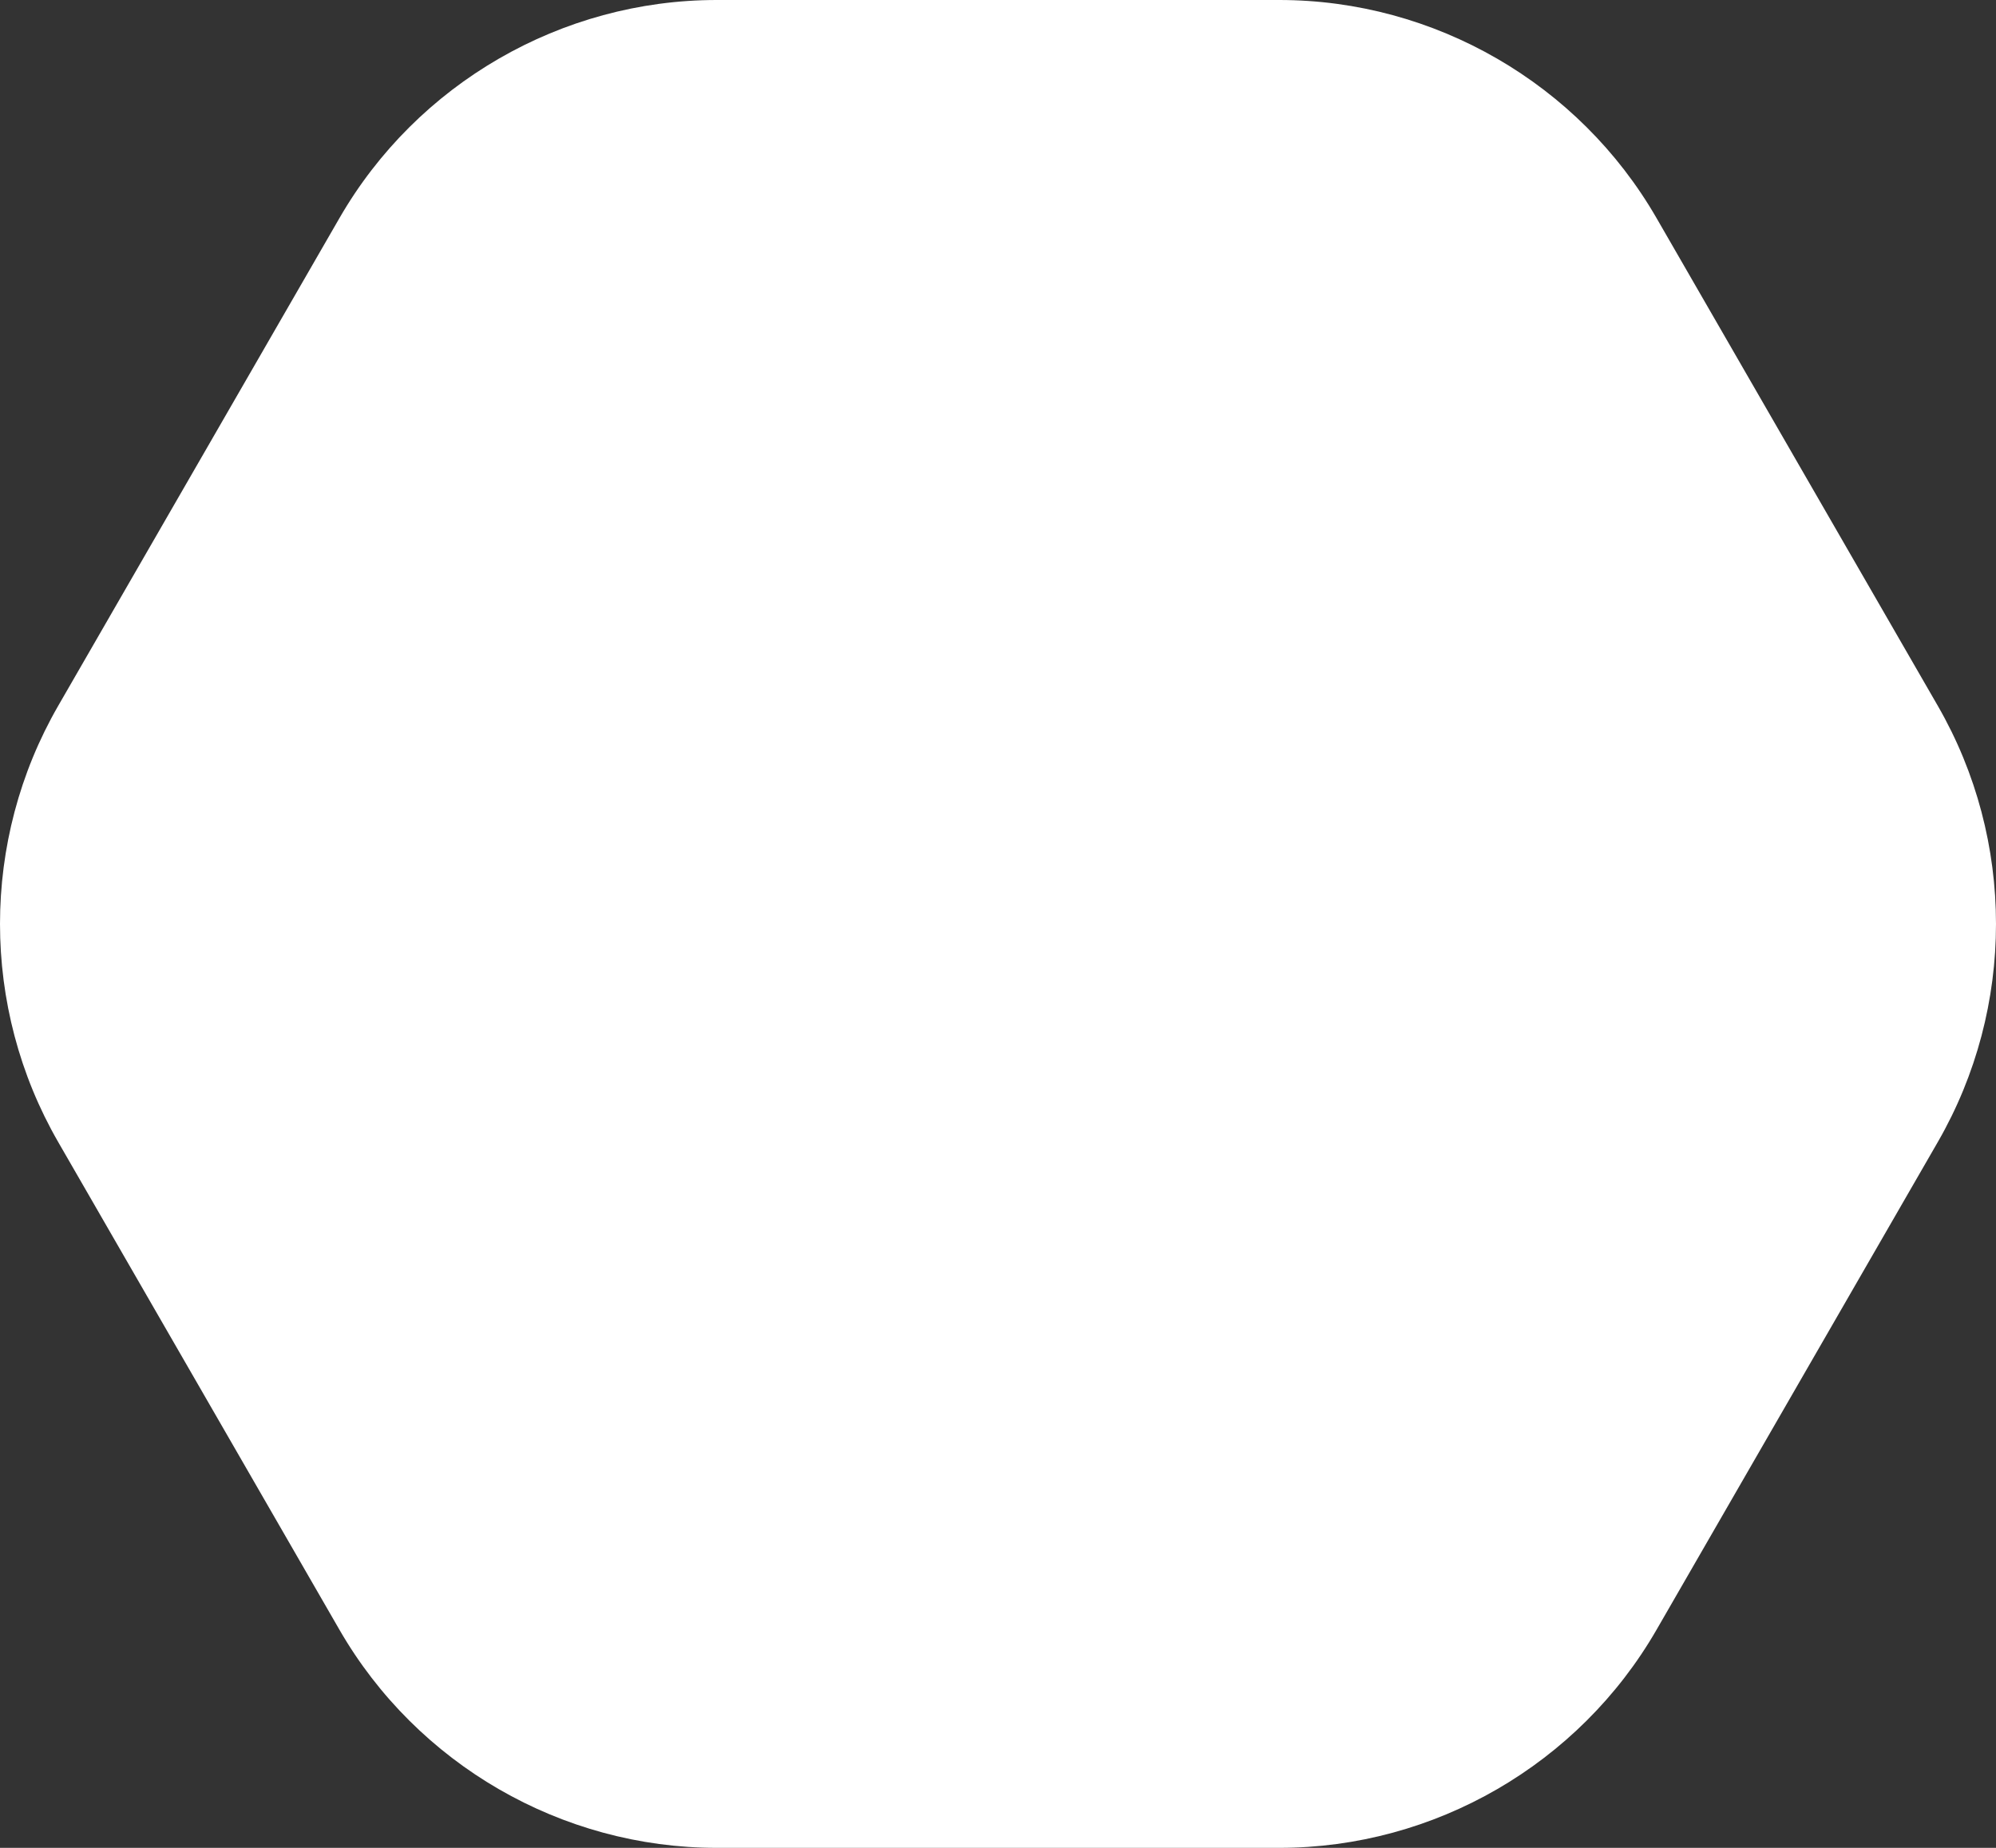 <svg width="135" height="125" xmlns="http://www.w3.org/2000/svg"><rect width="100%" height="100%" fill="#333333" stroke="none"/><path d="M86.526 125H48.474c-10.491 0-20.267-5.651-25.513-14.75l-19.027-33c-5.245-9.099-5.245-20.402 0-29.5l19.027-33C28.206 5.652 37.981 0 48.474 0h38.052c10.492 0 20.268 5.652 25.513 14.75l19.027 33c5.245 9.098 5.245 20.401 0 29.5l-19.027 33C106.793 119.349 97.017 125 86.526 125z" fill="#FFF" fill-rule="evenodd"/></svg>